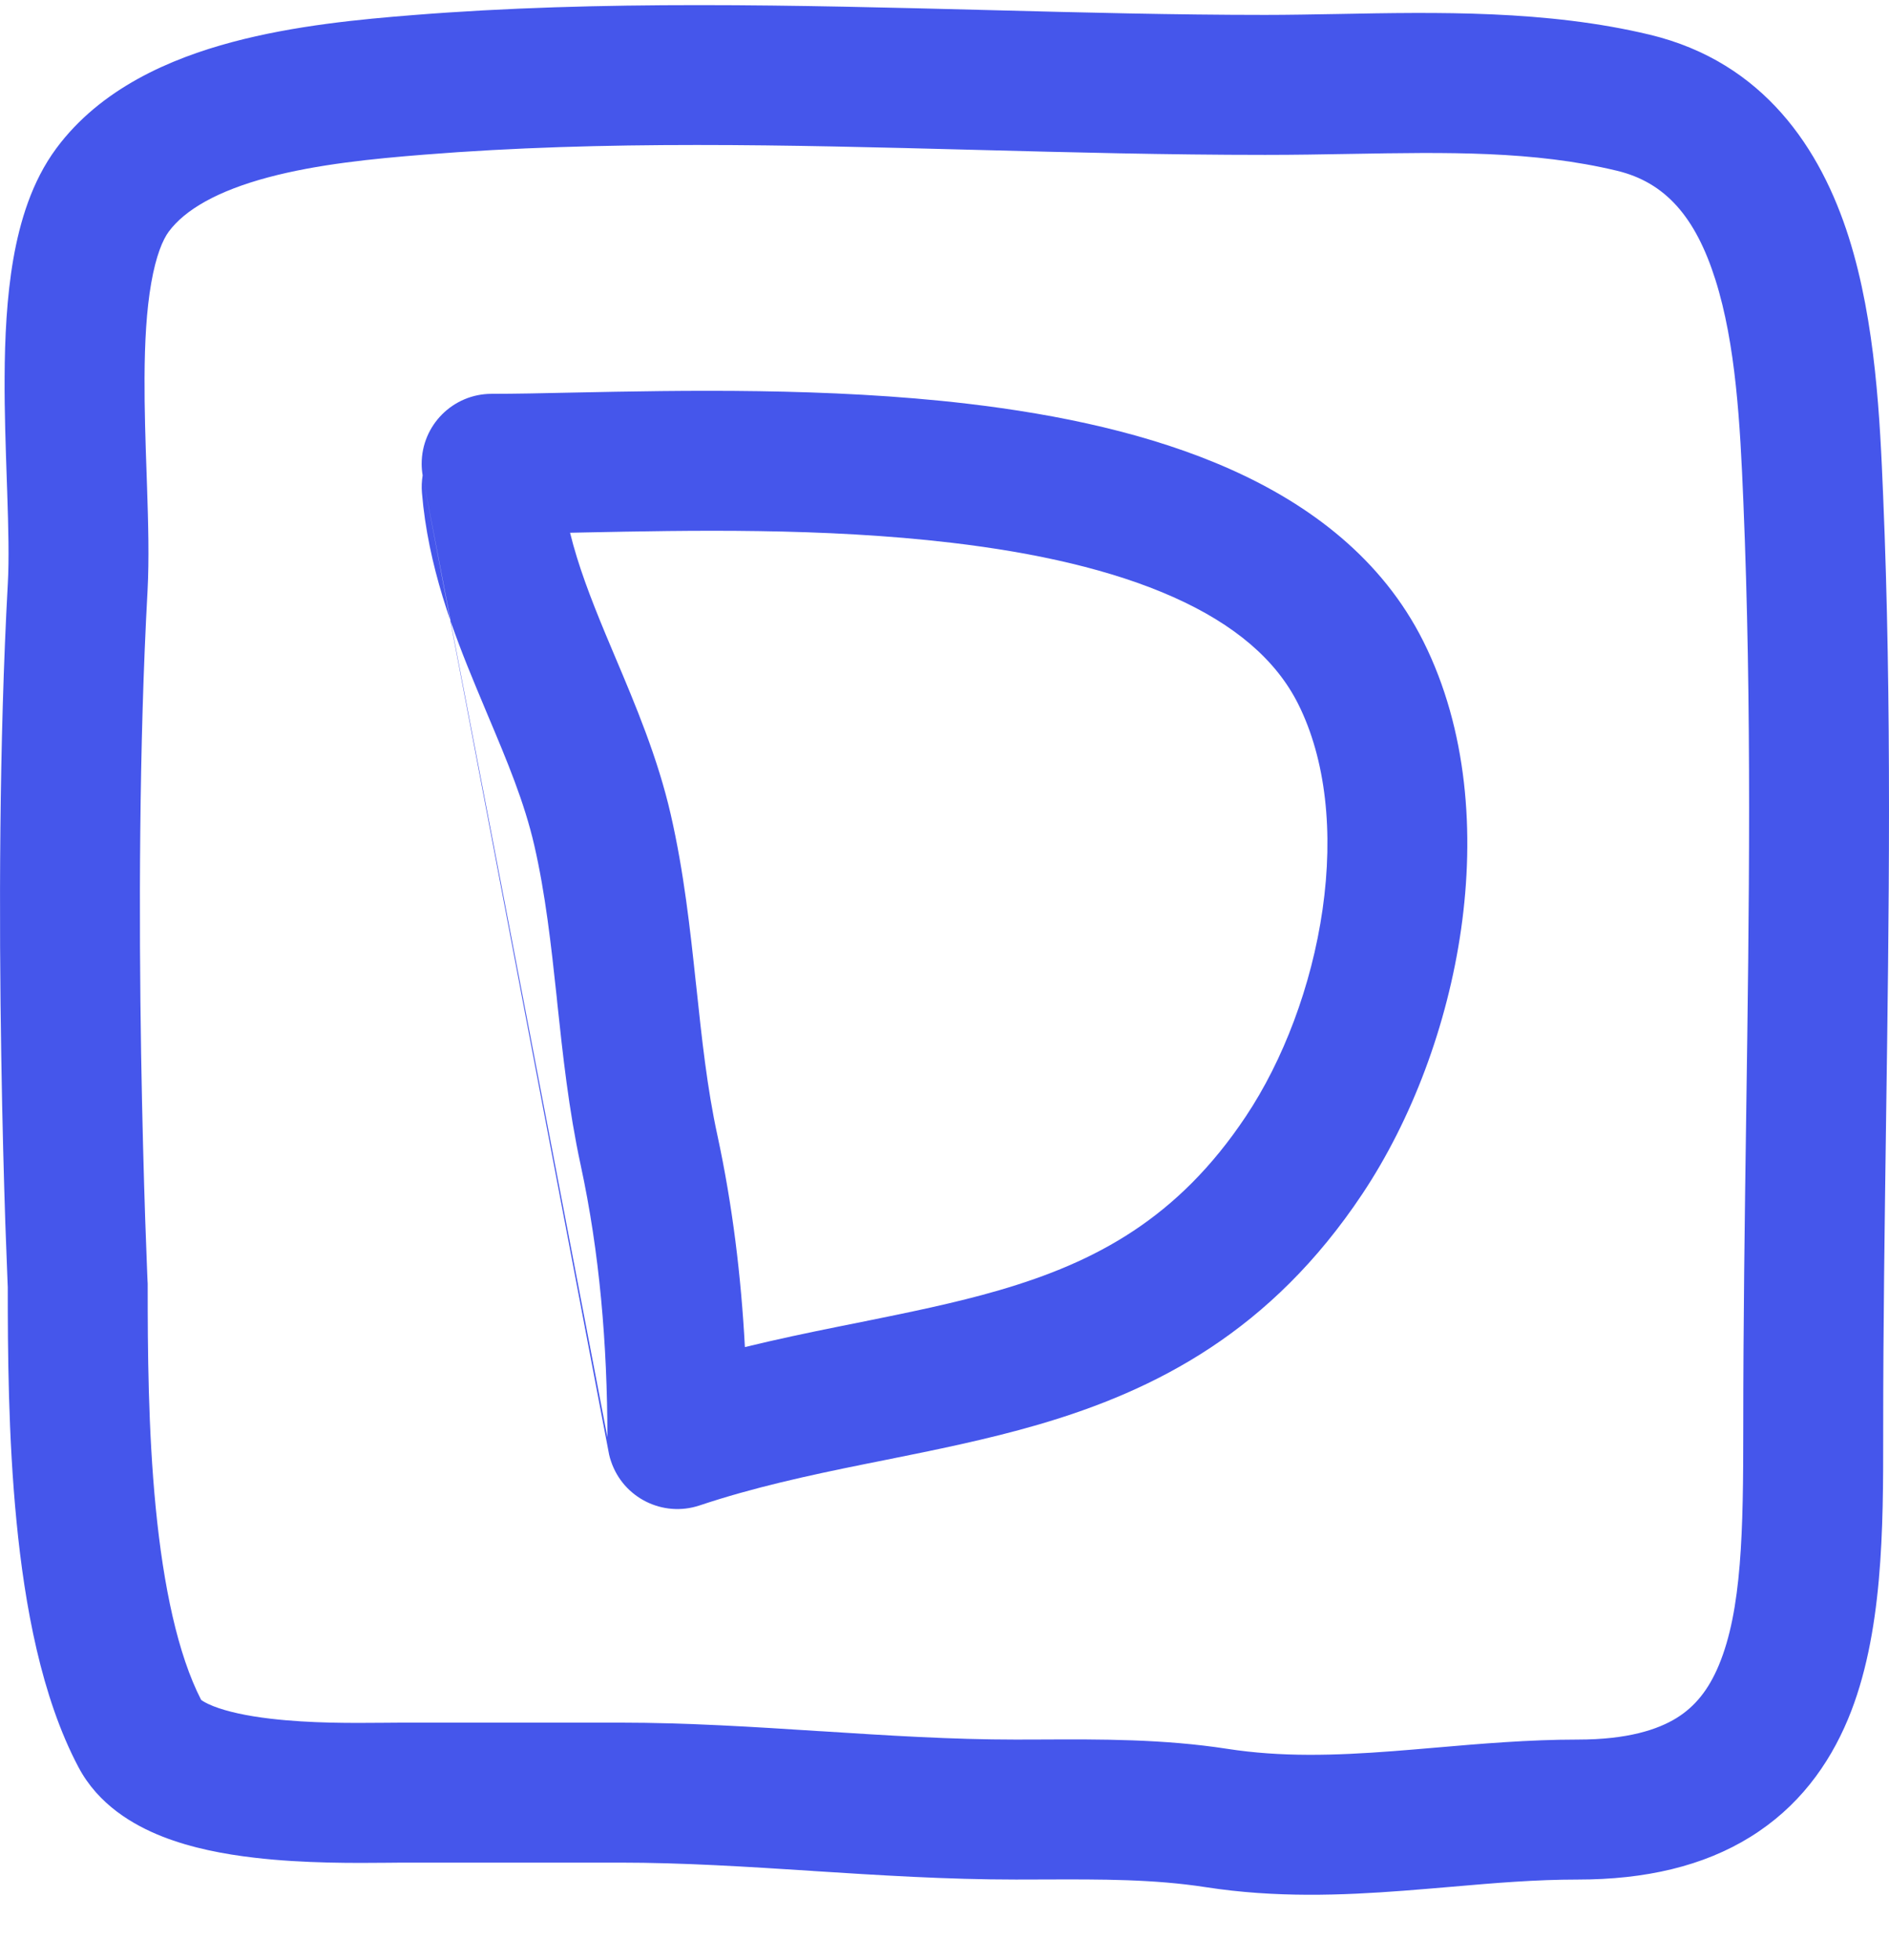 <svg width="27" height="28" viewBox="0 0 27 28" fill="none" xmlns="http://www.w3.org/2000/svg">
<path fill-rule="evenodd" clip-rule="evenodd" d="M13.927 2.141C11.252 2.071 8.639 2.003 6.058 2.21C5.332 2.268 4.538 2.346 3.833 2.534C3.108 2.728 2.644 2.996 2.411 3.311C2.327 3.425 2.23 3.651 2.161 4.046C2.094 4.429 2.068 4.888 2.066 5.401C2.064 5.846 2.079 6.301 2.095 6.756C2.097 6.825 2.099 6.894 2.102 6.963C2.119 7.471 2.133 7.993 2.109 8.44C1.986 10.667 1.986 13.135 2.017 15.055C2.033 16.013 2.056 16.831 2.075 17.409C2.085 17.698 2.094 17.926 2.1 18.082C2.103 18.16 2.106 18.22 2.107 18.261L2.109 18.306L2.11 18.32L2.111 18.343V18.366C2.111 19.281 2.117 20.428 2.226 21.543C2.336 22.667 2.542 23.641 2.875 24.288C2.892 24.301 2.941 24.335 3.05 24.378C3.246 24.455 3.525 24.517 3.87 24.557C4.442 24.624 5.036 24.619 5.486 24.615C5.582 24.614 5.672 24.613 5.754 24.613H8.858C9.826 24.613 10.79 24.675 11.721 24.735L11.745 24.736C12.693 24.797 13.607 24.855 14.52 24.855C14.642 24.855 14.767 24.854 14.893 24.854C15.72 24.85 16.628 24.846 17.54 24.987C18.313 25.107 19.075 25.084 19.904 25.021C20.099 25.006 20.301 24.989 20.509 24.971C21.154 24.915 21.853 24.855 22.552 24.855C23.261 24.855 23.693 24.714 23.965 24.546C24.227 24.383 24.421 24.145 24.568 23.792C24.897 23.004 24.917 21.873 24.917 20.419C24.917 18.899 24.938 17.401 24.959 15.916C25.001 12.985 25.041 10.098 24.918 7.161C24.872 6.054 24.811 4.918 24.518 3.994C24.236 3.105 23.807 2.607 23.113 2.44C21.918 2.153 20.681 2.175 19.308 2.199C18.912 2.206 18.504 2.213 18.083 2.213C16.679 2.213 15.295 2.177 13.927 2.141ZM0.111 18.388L0.109 18.346C0.107 18.304 0.105 18.242 0.102 18.162C0.095 18.002 0.086 17.769 0.076 17.476C0.057 16.889 0.033 16.059 0.018 15.087C-0.014 13.148 -0.014 10.626 0.112 8.331C0.131 7.986 0.12 7.55 0.103 7.03C0.101 6.964 0.098 6.897 0.096 6.829C0.081 6.376 0.063 5.879 0.066 5.392C0.068 4.833 0.096 4.246 0.19 3.703C0.283 3.172 0.453 2.595 0.804 2.121C1.439 1.263 2.436 0.837 3.316 0.602C4.216 0.361 5.174 0.274 5.898 0.216C8.581 0.001 11.384 0.074 14.126 0.144C15.467 0.179 16.793 0.213 18.083 0.213C18.417 0.213 18.767 0.206 19.127 0.2C20.537 0.173 22.111 0.143 23.581 0.496C25.216 0.889 26.027 2.135 26.425 3.39C26.812 4.611 26.872 6.02 26.916 7.077C27.042 10.067 27 13.055 26.958 16.021C26.938 17.493 26.917 18.96 26.917 20.419C26.917 20.45 26.917 20.481 26.917 20.513C26.917 21.814 26.918 23.355 26.414 24.563C26.139 25.222 25.701 25.823 25.018 26.246C24.346 26.663 23.519 26.855 22.552 26.855C21.947 26.855 21.37 26.904 20.749 26.958C20.525 26.977 20.294 26.997 20.055 27.015C19.183 27.081 18.238 27.119 17.235 26.964C16.49 26.849 15.755 26.851 14.917 26.854C14.787 26.855 14.655 26.855 14.52 26.855C13.536 26.855 12.56 26.793 11.624 26.733L11.617 26.732C10.668 26.671 9.759 26.613 8.858 26.613H5.754C5.696 26.613 5.624 26.614 5.542 26.615C5.101 26.619 4.35 26.627 3.637 26.543C3.211 26.494 2.74 26.406 2.317 26.239C1.907 26.077 1.406 25.788 1.121 25.248C0.59 24.245 0.353 22.937 0.236 21.738C0.117 20.524 0.111 19.299 0.111 18.388Z" fill="#4556EB"/>
<path fill-rule="evenodd" clip-rule="evenodd" d="M8.148 7.612C8.211 7.611 8.274 7.609 8.339 7.608C9.862 7.577 11.764 7.538 13.601 7.755C14.798 7.896 15.893 8.14 16.773 8.532C17.647 8.922 18.239 9.427 18.556 10.06C18.952 10.852 19.062 11.891 18.904 12.993C18.747 14.089 18.338 15.156 17.807 15.951C16.837 17.407 15.664 18.032 14.281 18.435C13.645 18.62 12.983 18.753 12.257 18.9L12.257 18.9L11.972 18.957C11.546 19.043 11.102 19.136 10.647 19.247C10.593 18.235 10.47 17.222 10.254 16.221C10.106 15.541 10.032 14.845 9.951 14.084L9.946 14.041C9.865 13.283 9.776 12.46 9.587 11.637C9.402 10.828 9.079 10.064 8.796 9.395L8.796 9.395L8.796 9.395C8.747 9.279 8.699 9.166 8.654 9.057C8.441 8.544 8.262 8.076 8.148 7.612ZM6.041 6.792C6.032 6.738 6.027 6.683 6.027 6.627C6.027 6.074 6.475 5.627 7.027 5.627C7.356 5.627 7.752 5.619 8.197 5.609L8.197 5.609C9.728 5.578 11.844 5.534 13.835 5.769C15.132 5.922 16.45 6.198 17.587 6.705C18.729 7.214 19.756 7.988 20.345 9.165C20.976 10.428 21.079 11.909 20.884 13.276C20.688 14.649 20.178 16.001 19.471 17.061C18.168 19.016 16.533 19.862 14.841 20.355C14.117 20.566 13.366 20.717 12.65 20.861L12.37 20.917C11.553 21.082 10.77 21.252 9.998 21.51C9.474 21.684 8.907 21.401 8.733 20.877C8.722 20.846 8.713 20.814 8.706 20.782M8.682 20.536C8.68 19.206 8.571 17.901 8.299 16.643C8.129 15.857 8.044 15.067 7.966 14.337L7.958 14.254C7.875 13.482 7.796 12.774 7.638 12.084C7.495 11.46 7.25 10.878 6.966 10.205L6.966 10.205C6.914 10.081 6.861 9.954 6.807 9.824C6.473 9.02 6.119 8.093 6.031 7.041C6.024 6.956 6.028 6.873 6.041 6.792" fill="#4556EB"/>
</svg>
